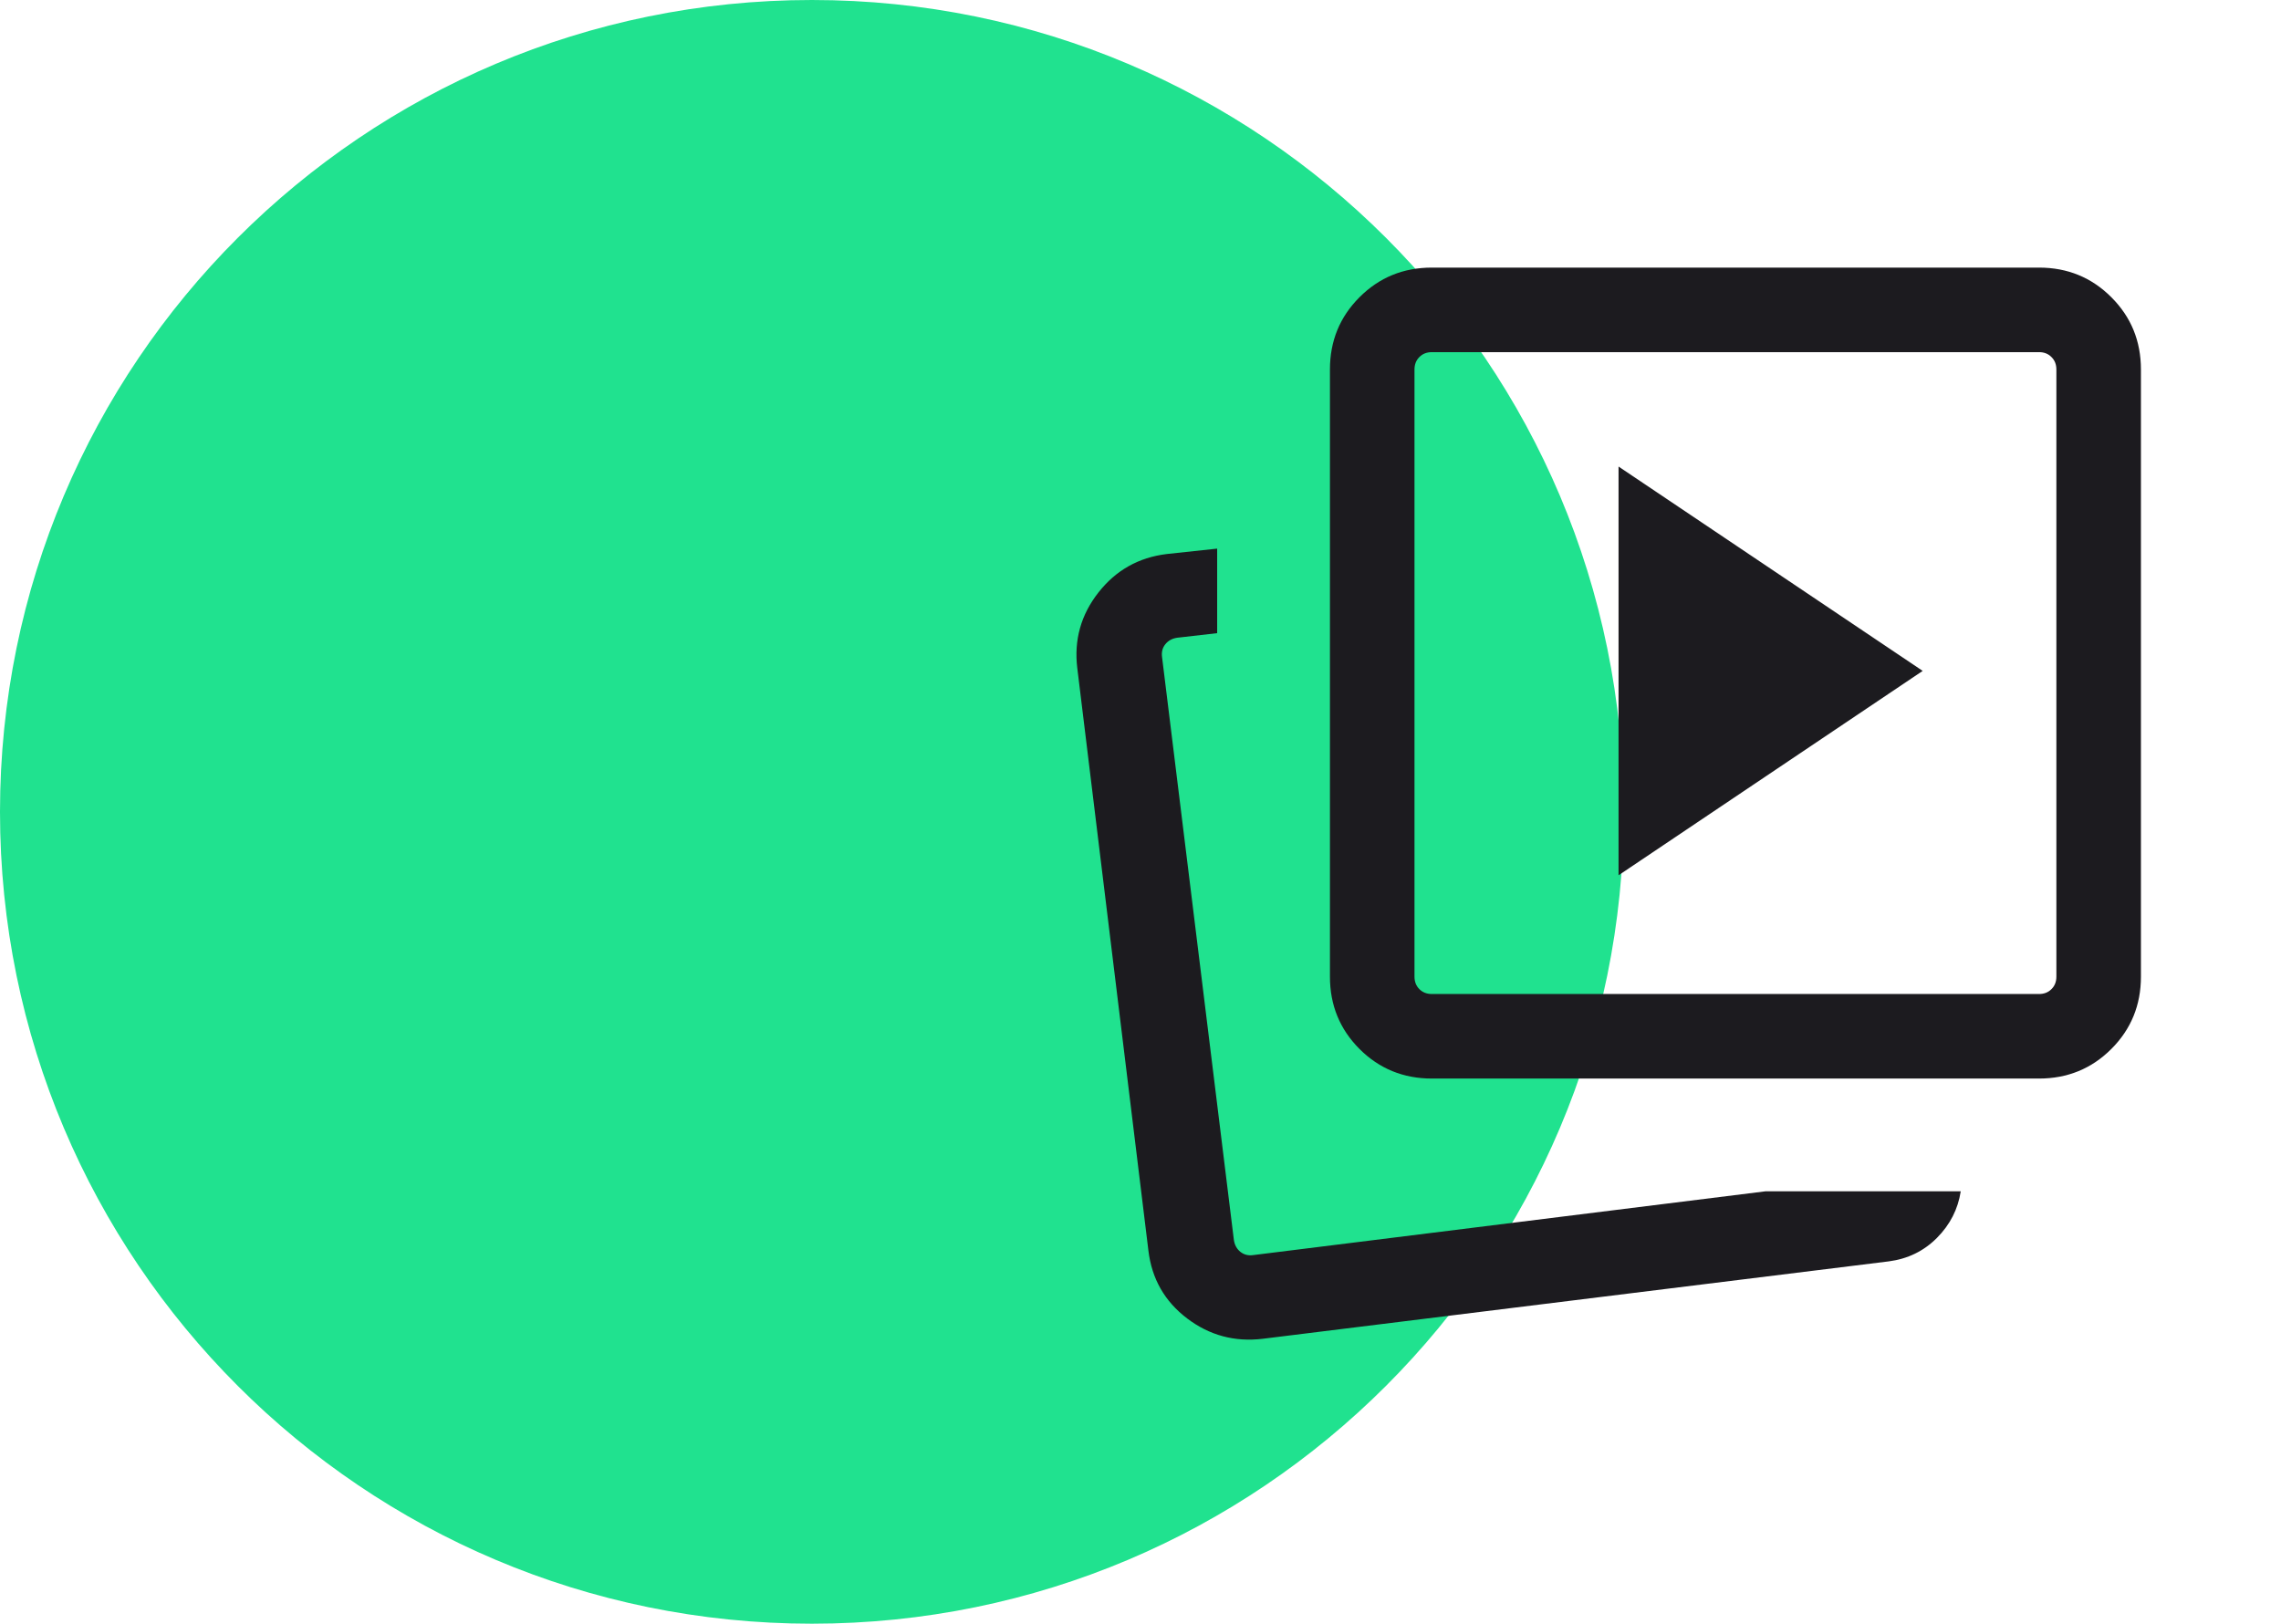 <svg width="59" height="42" viewBox="0 0 59 42" fill="none" xmlns="http://www.w3.org/2000/svg">
<path d="M21 42C32.598 42 42 32.598 42 21C42 9.402 32.598 0 21 0C9.402 0 0 9.402 0 21C0 32.598 9.402 42 21 42Z" fill="#20E28F"/>
<mask id="mask0_871_505" style="mask-type:alpha" maskUnits="userSpaceOnUse" x="24" y="3" width="35" height="36">
<rect x="24" y="3.5" width="35" height="35" fill="#D9D9D9"/>
</mask>
<g mask="url(#mask0_871_505)">
<path d="M41.865 22.641L49.732 17.354L41.865 12.068V22.641ZM45.663 30.816H50.716C50.645 31.278 50.44 31.679 50.101 32.02C49.761 32.362 49.346 32.564 48.854 32.628L32.664 34.63C31.936 34.718 31.283 34.542 30.705 34.103C30.126 33.663 29.793 33.08 29.705 32.353L27.865 17.282C27.777 16.554 27.959 15.903 28.411 15.327C28.862 14.751 29.452 14.419 30.179 14.331L31.483 14.191V16.378L30.451 16.496C30.32 16.515 30.217 16.571 30.142 16.665C30.067 16.758 30.039 16.87 30.058 17.001L31.915 32.072C31.934 32.203 31.99 32.306 32.083 32.381C32.177 32.456 32.289 32.484 32.419 32.465L45.663 30.816ZM37.036 27.899C36.299 27.899 35.676 27.644 35.165 27.134C34.655 26.623 34.4 26 34.4 25.263V9.558C34.4 8.821 34.655 8.198 35.165 7.688C35.676 7.177 36.299 6.922 37.036 6.922H52.741C53.477 6.922 54.101 7.177 54.611 7.688C55.122 8.198 55.377 8.821 55.377 9.558V25.263C55.377 26 55.122 26.623 54.611 27.134C54.101 27.644 53.477 27.899 52.741 27.899H37.036ZM37.036 25.712H52.741C52.872 25.712 52.979 25.67 53.063 25.586C53.148 25.502 53.19 25.394 53.19 25.263V9.558C53.19 9.427 53.148 9.32 53.063 9.236C52.979 9.151 52.872 9.109 52.741 9.109H37.036C36.905 9.109 36.797 9.151 36.713 9.236C36.629 9.32 36.587 9.427 36.587 9.558V25.263C36.587 25.394 36.629 25.502 36.713 25.586C36.797 25.67 36.905 25.712 37.036 25.712Z" fill="#1C1B1F"/>
</g>
</svg>
